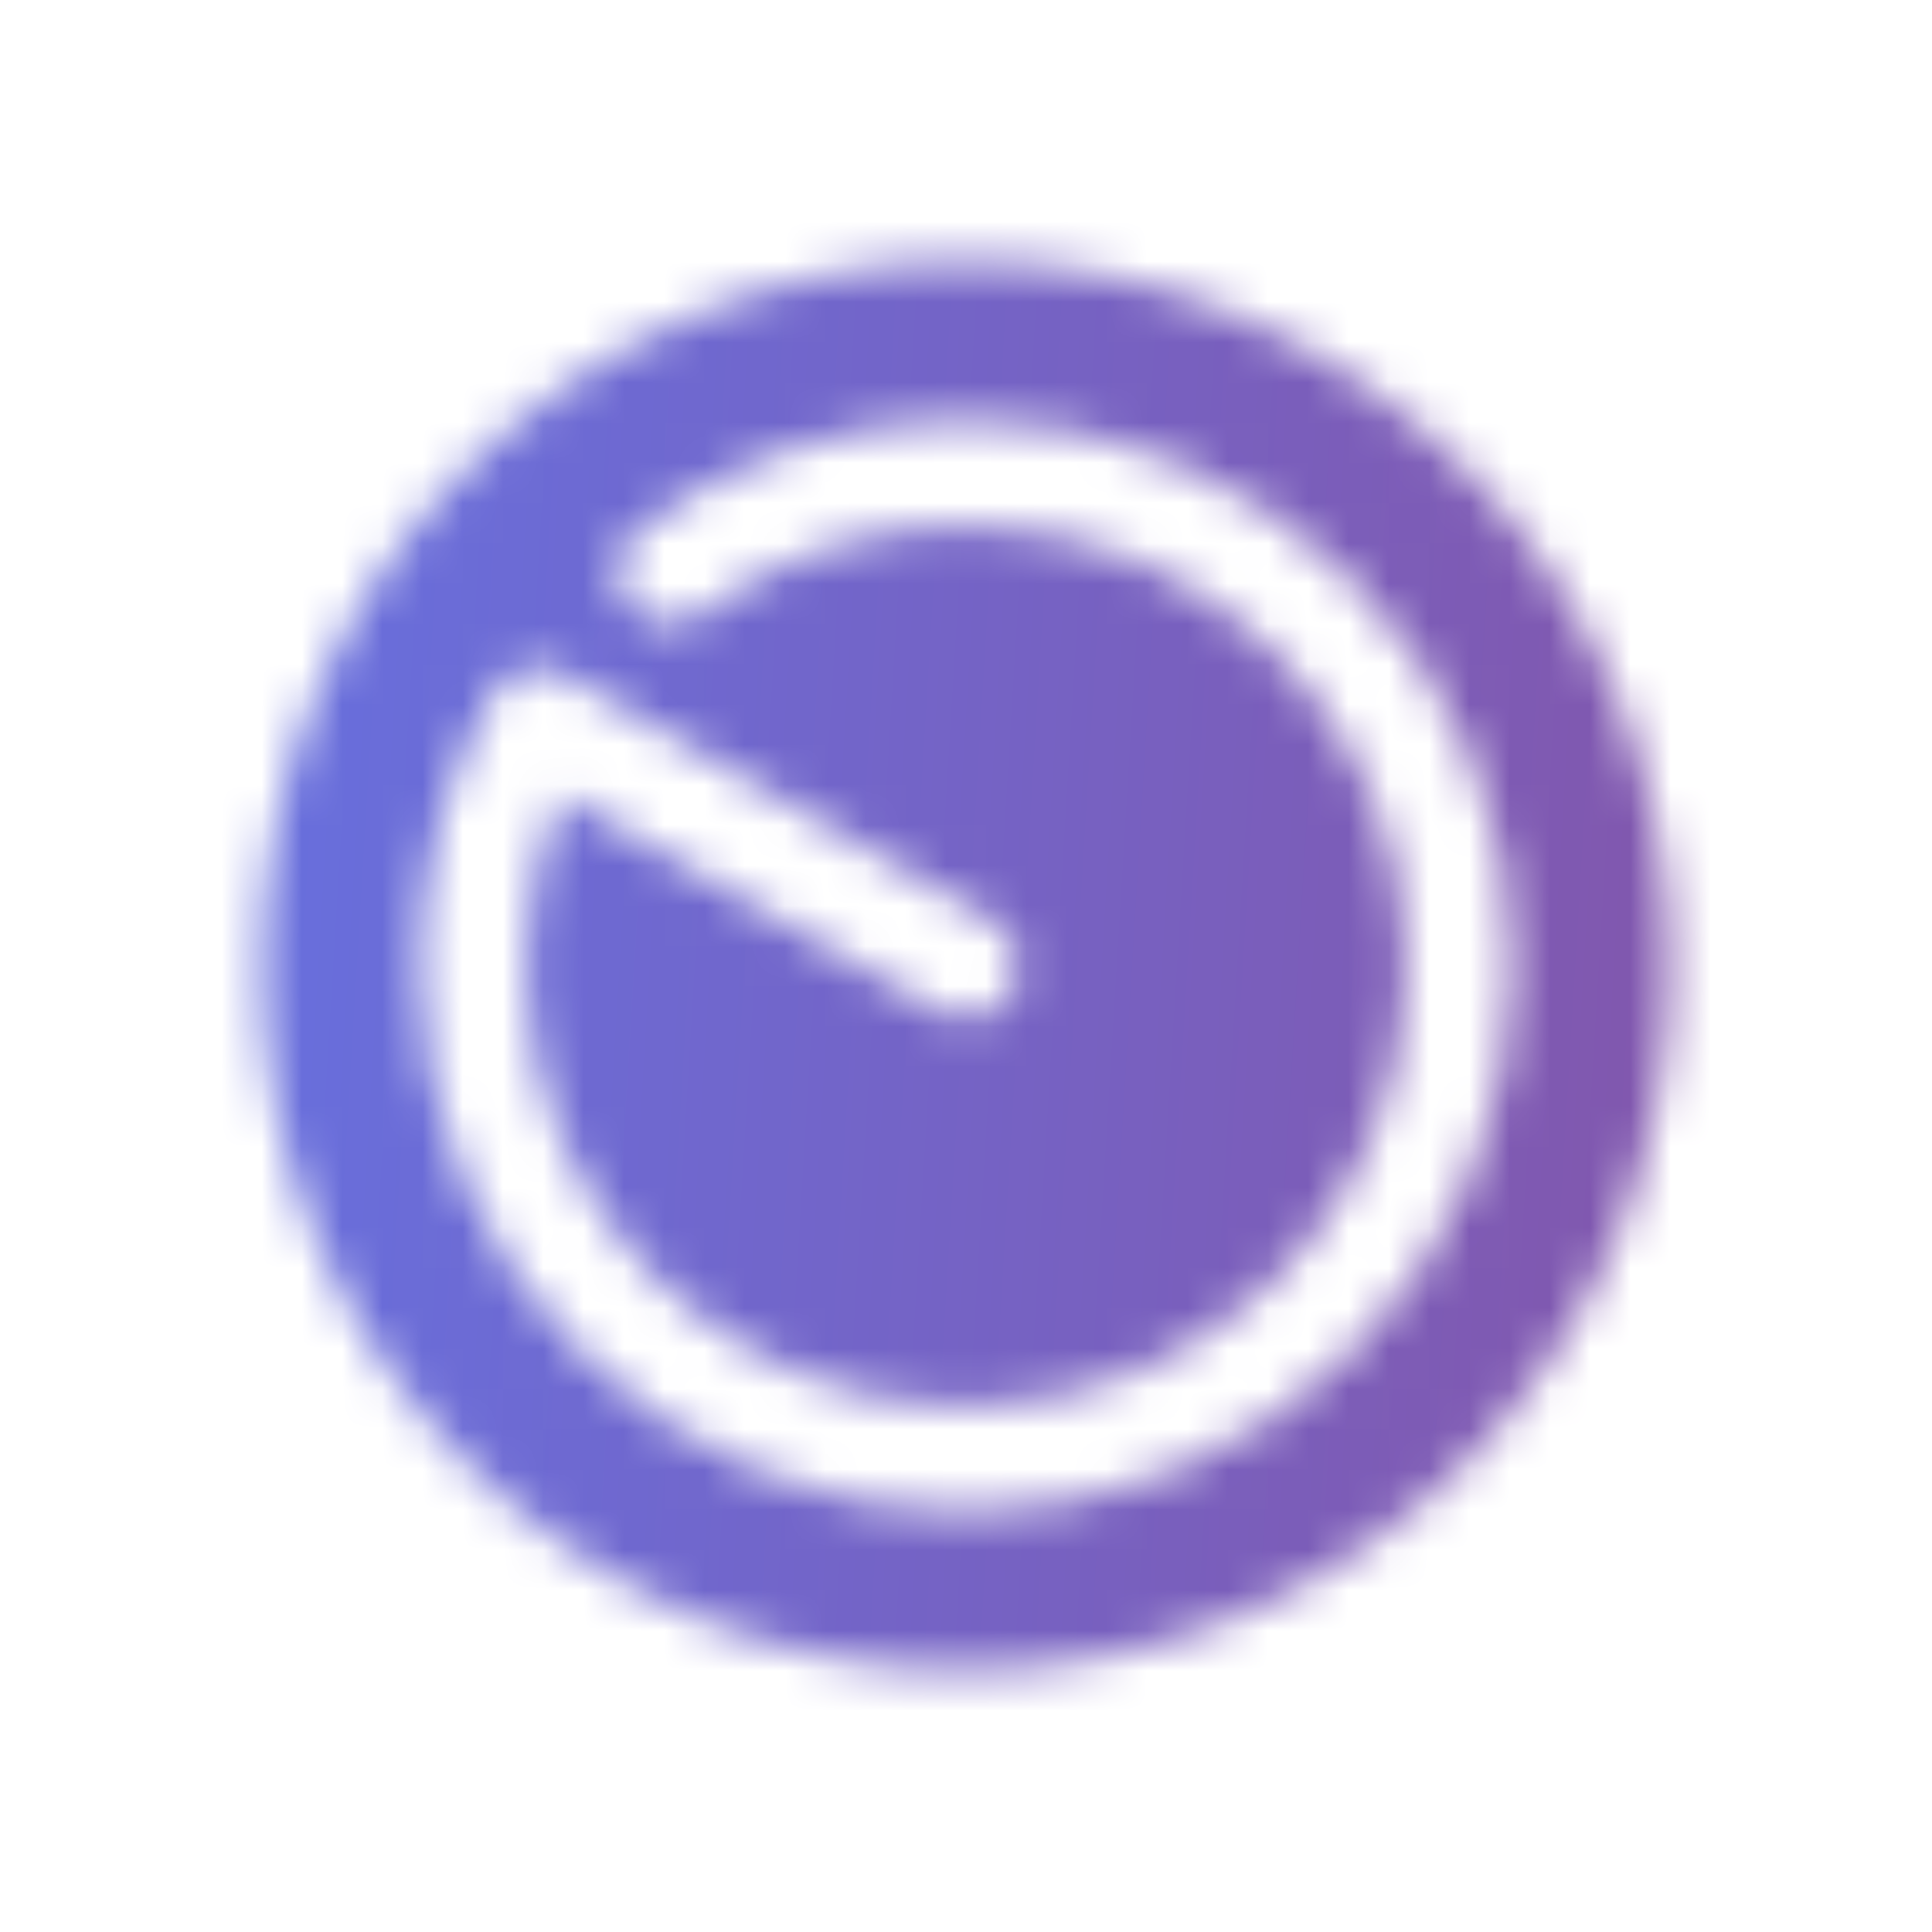 <svg width="48" height="48" viewBox="0 0 48 48" fill="none" xmlns="http://www.w3.org/2000/svg">
<mask id="mask0_1631_1120" style="mask-type:alpha" maskUnits="userSpaceOnUse" x="6" y="6" width="36" height="36">
<path d="M24 6.5C14.34 6.5 6.5 14.34 6.5 24C6.5 33.66 14.34 41.5 24 41.5C33.66 41.5 41.5 33.66 41.5 24C41.5 14.34 33.66 6.5 24 6.5ZM24 37.562C16.527 37.562 10.438 31.473 10.438 24C10.438 21.62 11.068 19.293 12.24 17.245C12.59 16.615 13.395 16.405 14.025 16.755L24.648 22.863C25.277 23.23 25.488 24.017 25.137 24.648C24.77 25.277 23.983 25.488 23.352 25.137L13.92 19.73C13.36 21.078 13.062 22.53 13.062 24C13.062 30.038 17.962 34.938 24 34.938C30.038 34.938 34.938 30.038 34.938 24C34.938 17.962 30.038 13.062 24 13.062C21.62 13.062 19.345 13.815 17.438 15.25C16.86 15.688 16.038 15.565 15.6 14.988C15.162 14.41 15.285 13.588 15.863 13.15C18.225 11.383 21.043 10.438 24 10.438C31.473 10.438 37.562 16.527 37.562 24C37.562 31.473 31.473 37.562 24 37.562Z" fill="#292D32"/>
</mask>
<g mask="url(#mask0_1631_1120)">
<rect width="48" height="48" fill="url(#paint0_linear_1631_1120)"/>
</g>
<defs>
<linearGradient id="paint0_linear_1631_1120" x1="0" y1="0" x2="50.713" y2="3.062" gradientUnits="userSpaceOnUse">
<stop stop-color="#6274E7"/>
<stop offset="1" stop-color="#8752A3"/>
</linearGradient>
</defs>
</svg>
